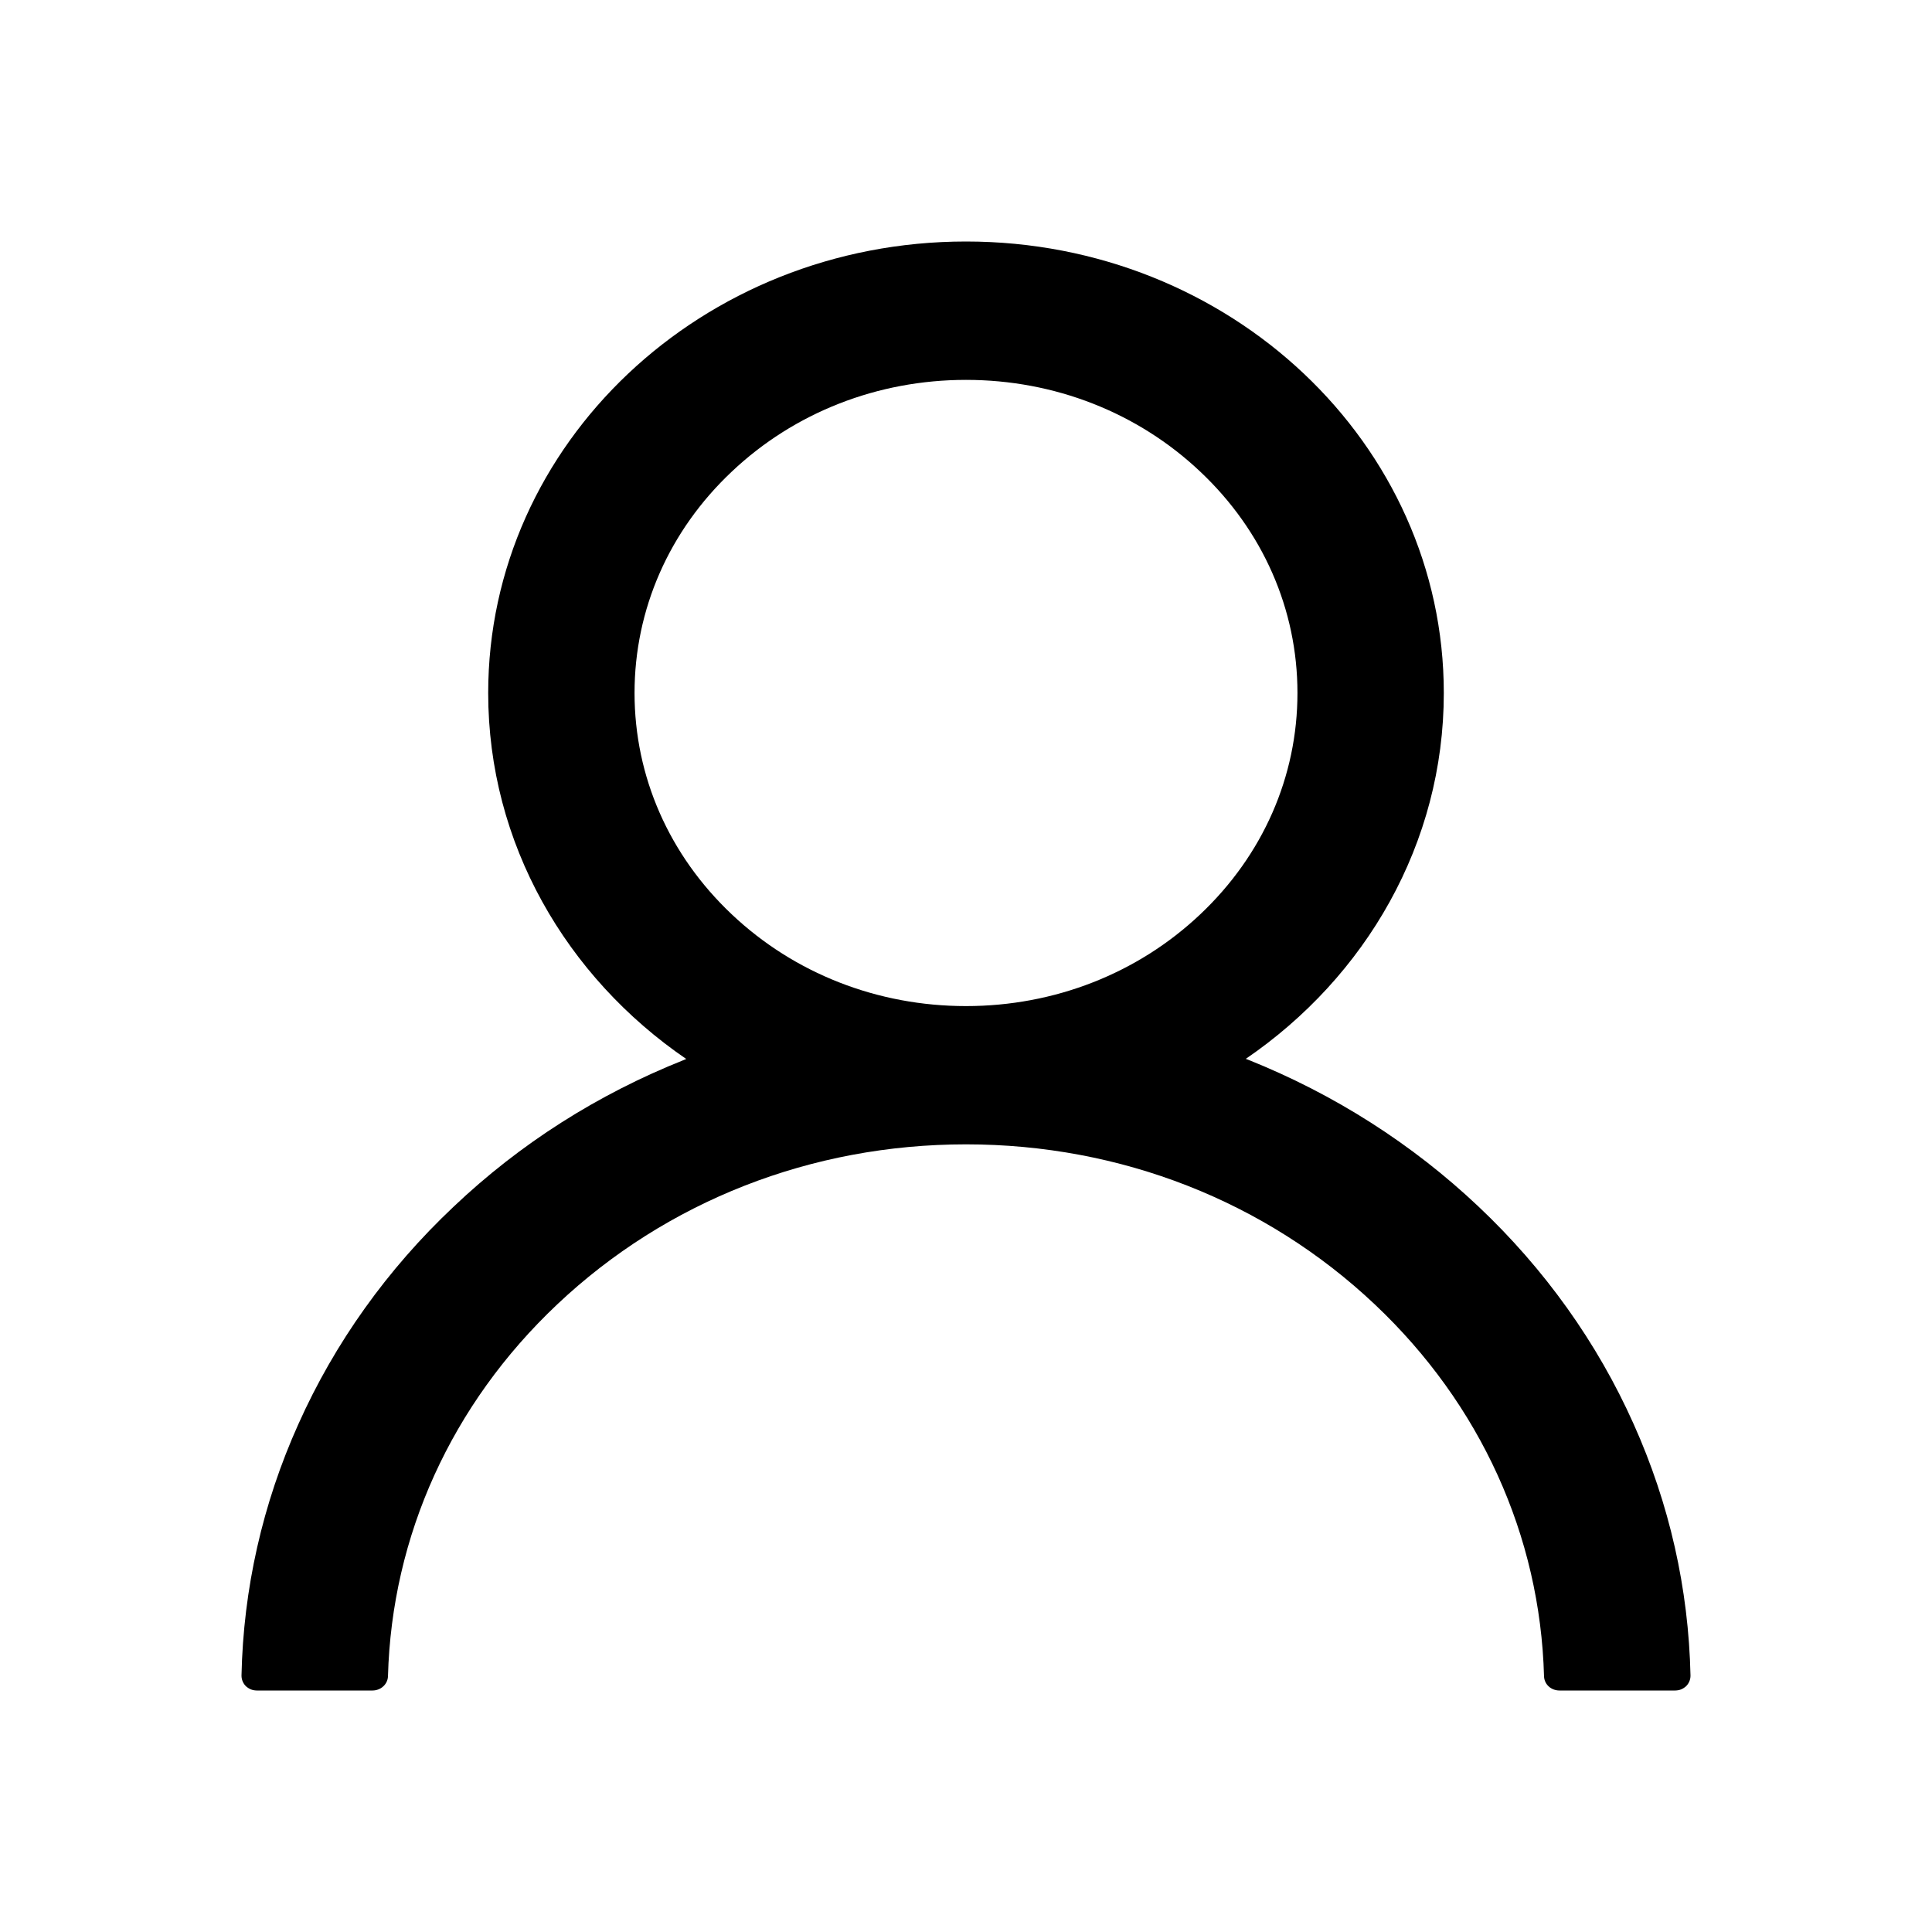 <svg id="svg_icon" width="16" height="16" viewBox="0 0 16 16" xmlns="http://www.w3.org/2000/svg">
<path d="M13.529 11.793C13.228 11.119 12.791 10.508 12.243 9.991C11.696 9.474 11.049 9.061 10.336 8.776C10.33 8.773 10.323 8.772 10.317 8.769C11.311 8.09 11.957 6.985 11.957 5.739C11.957 3.673 10.186 2 8 2C5.814 2 4.043 3.673 4.043 5.739C4.043 6.985 4.689 8.09 5.683 8.77C5.677 8.773 5.67 8.775 5.664 8.778C4.949 9.063 4.307 9.471 3.757 9.993C3.209 10.509 2.772 11.121 2.471 11.794C2.174 12.454 2.015 13.16 2 13.876C2 13.893 2.003 13.909 2.009 13.923C2.015 13.938 2.024 13.952 2.036 13.964C2.048 13.975 2.062 13.984 2.078 13.991C2.094 13.997 2.111 14 2.128 14H3.085C3.155 14 3.211 13.947 3.213 13.882C3.245 12.719 3.739 11.629 4.614 10.803C5.519 9.948 6.72 9.477 8 9.477C9.28 9.477 10.481 9.948 11.386 10.803C12.261 11.629 12.755 12.719 12.787 13.882C12.789 13.949 12.845 14 12.915 14H13.872C13.889 14 13.906 13.997 13.922 13.991C13.938 13.984 13.952 13.975 13.964 13.964C13.976 13.952 13.985 13.938 13.991 13.923C13.997 13.909 14 13.893 14 13.876C13.984 13.156 13.826 12.455 13.529 11.793ZM8 8.332C7.268 8.332 6.578 8.062 6.06 7.572C5.541 7.082 5.255 6.431 5.255 5.739C5.255 5.047 5.541 4.395 6.06 3.906C6.578 3.416 7.268 3.146 8 3.146C8.732 3.146 9.422 3.416 9.94 3.906C10.459 4.395 10.745 5.047 10.745 5.739C10.745 6.431 10.459 7.082 9.94 7.572C9.422 8.062 8.732 8.332 8 8.332Z"/>
</svg>
